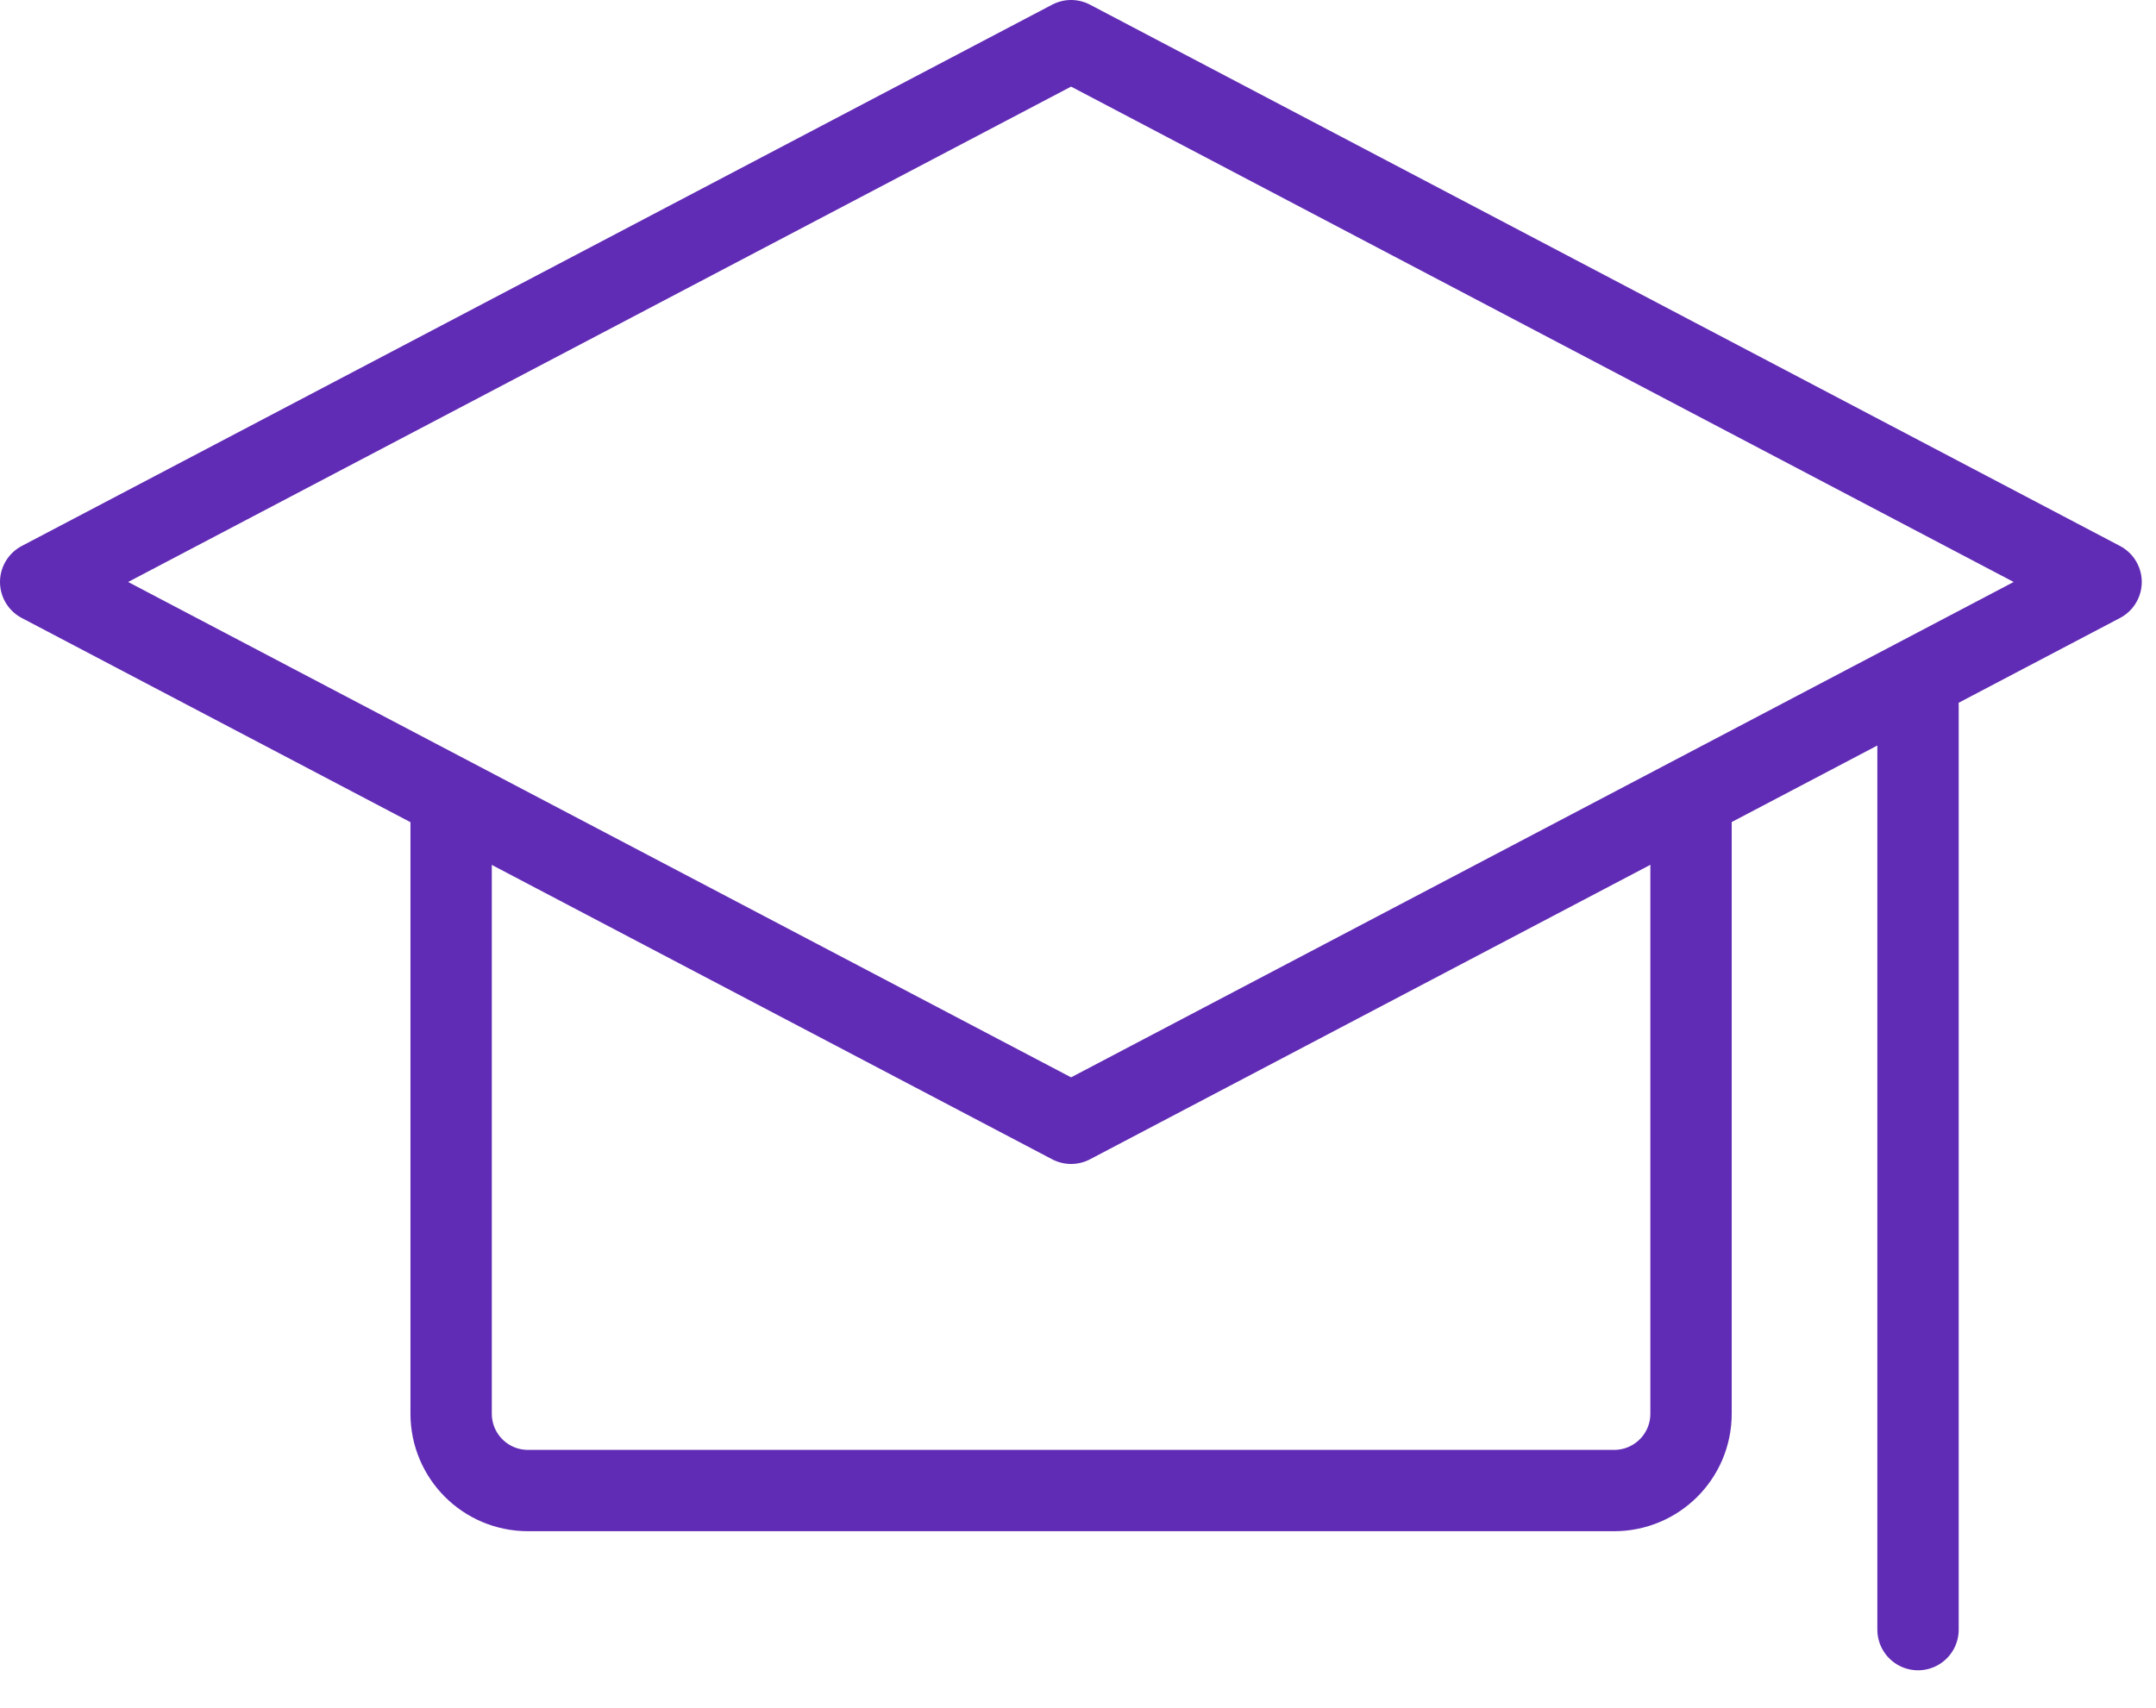 <svg xmlns="http://www.w3.org/2000/svg" width="53" height="42" fill="none"><path stroke="#612CB5" stroke-linecap="round" stroke-linejoin="round" stroke-width="2" d="M41.57 20.24v14.52c0 1.05-.85 1.89-1.89 1.89h-26.7c-1.05 0-1.89-.85-1.89-1.89V20.24"/><path stroke="#612CB5" stroke-linecap="round" stroke-linejoin="round" stroke-width="2" d="m26.33 27.62 25.32-13.31L26.33 1 1 14.31zM47.15 17.35v22.72"/></svg>